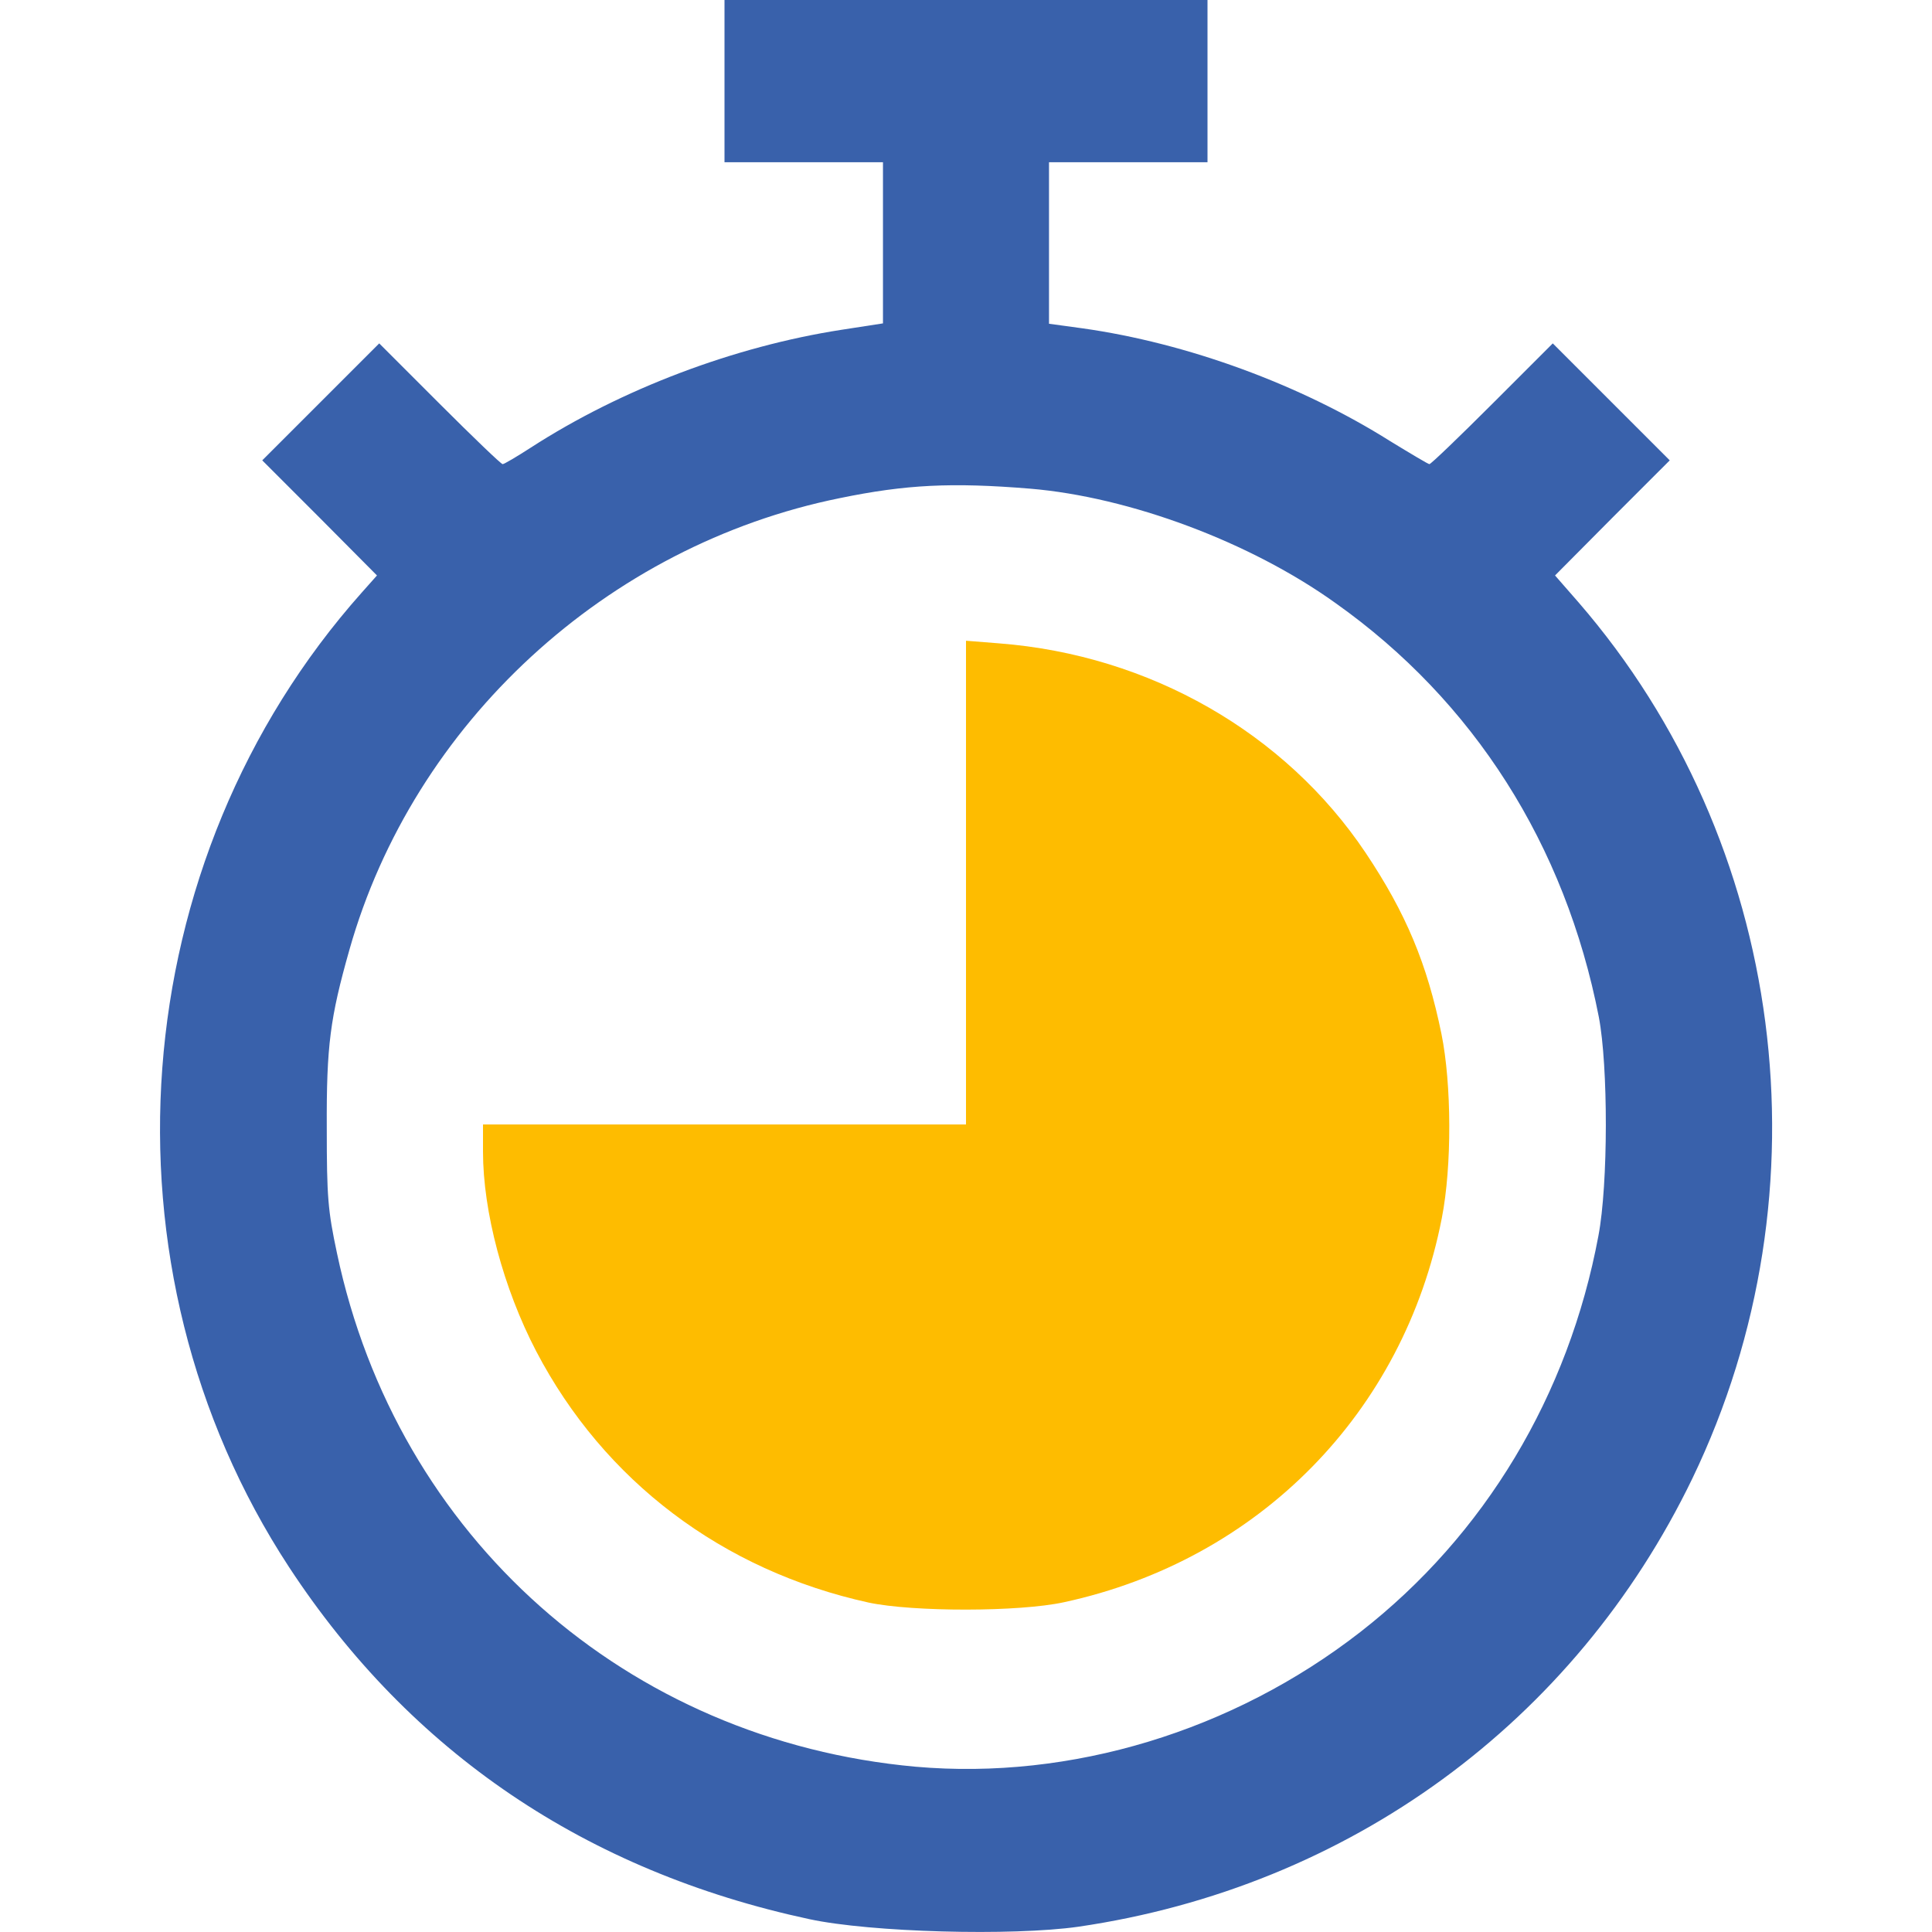 <svg width="118" height="118" viewBox="0 0 118 118" fill="none" xmlns="http://www.w3.org/2000/svg">
<path d="M44.25 4.955V9.91H49.09H53.929V14.842V19.751L51.394 20.143C44.849 21.157 37.958 23.761 32.427 27.334C31.574 27.887 30.791 28.348 30.698 28.348C30.606 28.348 28.878 26.688 26.849 24.66L23.162 20.973L19.59 24.545L16.017 28.117L19.52 31.62L23.024 35.147L22.102 36.184C7.513 52.57 5.669 77.415 17.654 95.714C25.075 107.03 35.792 114.289 49.435 117.216C53.192 118.023 61.812 118.254 65.868 117.677C82.392 115.257 96.174 105.186 103.365 90.298C111.846 72.69 109.081 51.418 96.405 36.783L94.976 35.147L98.479 31.62L101.982 28.117L98.41 24.545L94.838 20.973L91.15 24.66C89.122 26.688 87.394 28.348 87.301 28.348C87.232 28.348 86.149 27.702 84.904 26.942C79.419 23.485 72.505 20.95 66.098 20.051L64.07 19.774V14.842V9.91H68.91H73.75V4.955V3.41416e-05H59H44.25V4.955ZM62.918 29.846C68.979 30.353 76.354 33.095 81.563 36.829C90.021 42.821 95.598 51.602 97.65 62.111C98.226 65.108 98.226 72.321 97.626 75.478C95.806 85.227 90.689 93.755 83.084 99.678C75.294 105.739 65.407 108.735 55.935 107.906C38.281 106.315 24.245 93.893 20.581 76.539C20.028 73.934 19.958 73.128 19.958 68.91C19.935 63.863 20.166 62.157 21.341 58.009C25.259 44.158 37.059 33.303 51.302 30.422C55.335 29.592 58.124 29.454 62.918 29.846Z" fill="#3961AB"/>
<path d="M59 53.907V68.68H44.25H29.5V70.339C29.5 74.004 30.744 78.682 32.75 82.531C36.898 90.459 44.135 95.921 53.054 97.88C55.773 98.456 62.25 98.456 64.992 97.857C76.907 95.276 85.757 86.242 88.062 74.395C88.684 71.215 88.661 66.214 88.039 63.148C87.163 58.862 85.873 55.773 83.407 52.086C78.498 44.757 70.224 40.01 61.028 39.295L59 39.134V53.907Z" fill="#FEBC00"/>
</svg>
